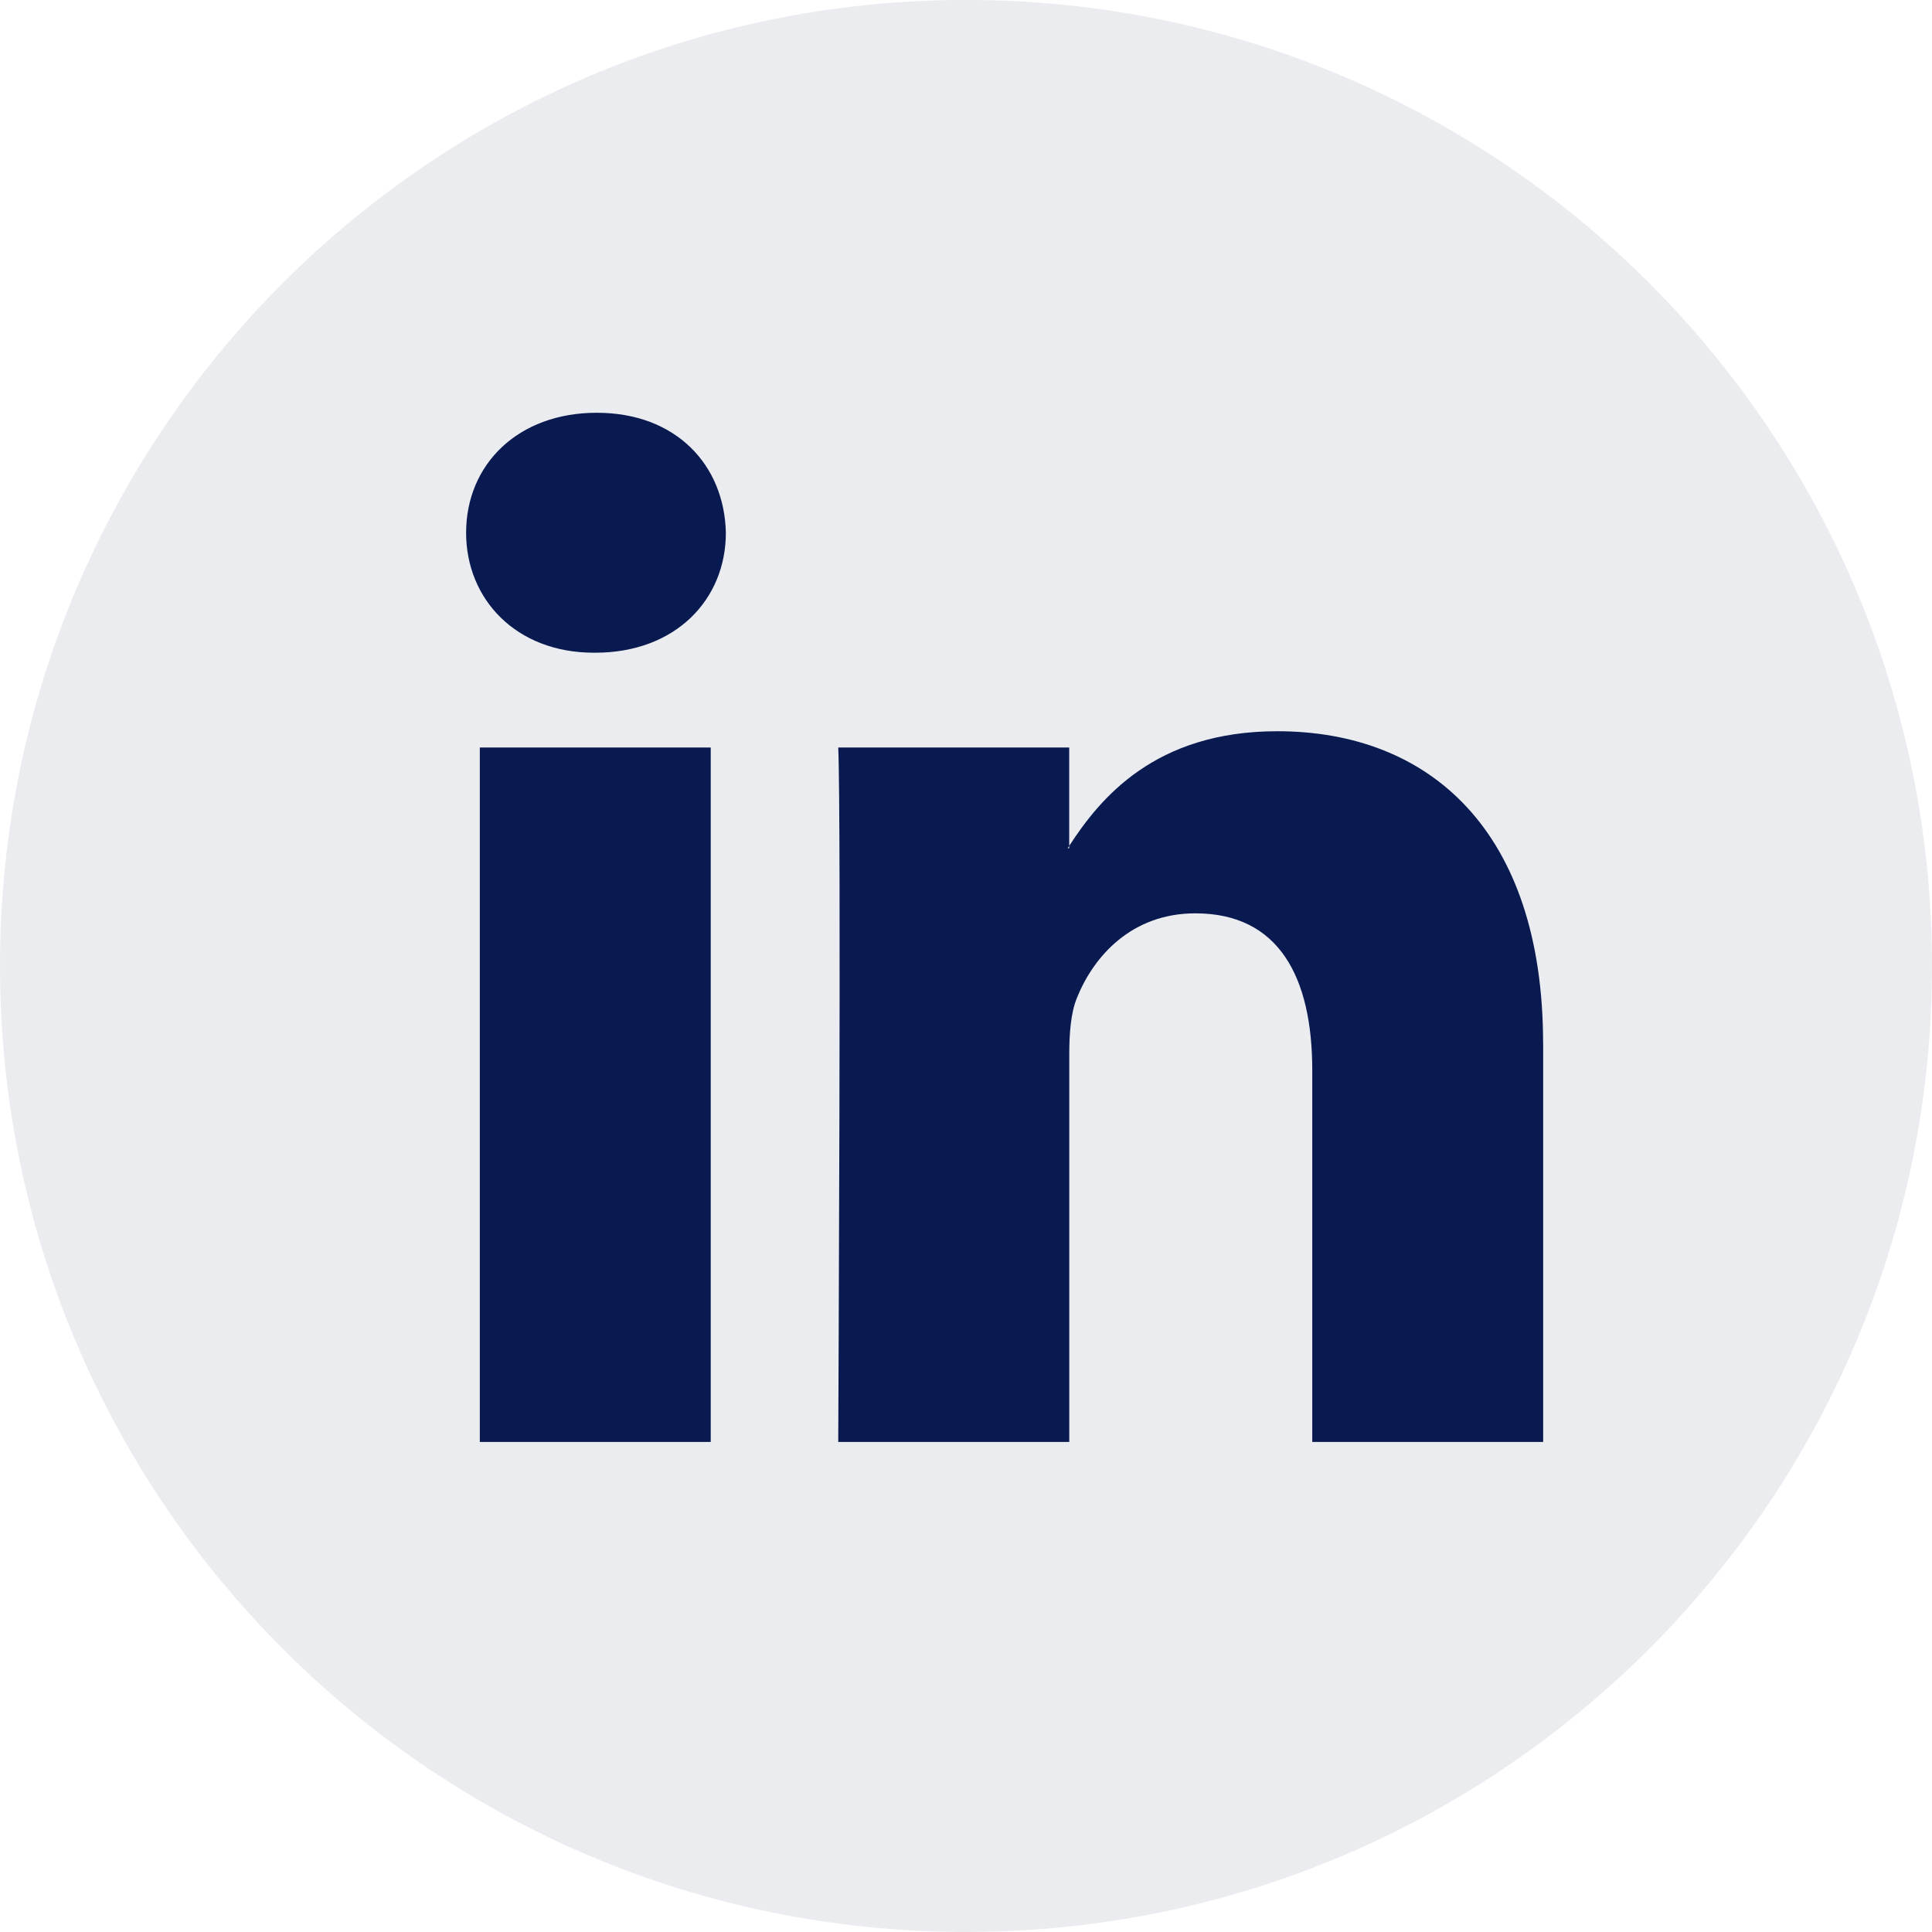 <svg xmlns="http://www.w3.org/2000/svg" width="31" height="31" fill="none"><g clip-path="url(#a)"><path fill="#34416A" fill-opacity=".1" d="M15.5 30.999c8.56 0 15.5-6.94 15.5-15.5 0-8.56-6.94-15.5-15.5-15.5-8.56 0-15.5 6.94-15.5 15.5 0 8.56 6.94 15.5 15.5 15.5z"/><path fill="#091A50" d="M24.761 16.747v6.39h-3.705v-5.962c0-1.497-.535-2.52-1.876-2.52-1.024 0-1.632.69-1.9 1.356-.098.238-.123.569-.123.903v6.223H13.45s.05-10.098 0-11.143h3.706v1.58c-.008.011-.018.024-.025.036h.025v-.037c.492-.758 1.37-1.84 3.339-1.84 2.438 0 4.265 1.592 4.265 5.014zM9.575 6.623c-1.267 0-2.096.832-2.096 1.925 0 1.07.805 1.925 2.048 1.925h.024c1.292 0 2.096-.855 2.096-1.925-.025-1.093-.804-1.925-2.072-1.925zM7.7 23.137h3.704V11.994H7.699v11.143z"/></g><defs><clipPath id="a"><path fill="#fff" d="M0 0h31v31H0z"/></clipPath></defs></svg>